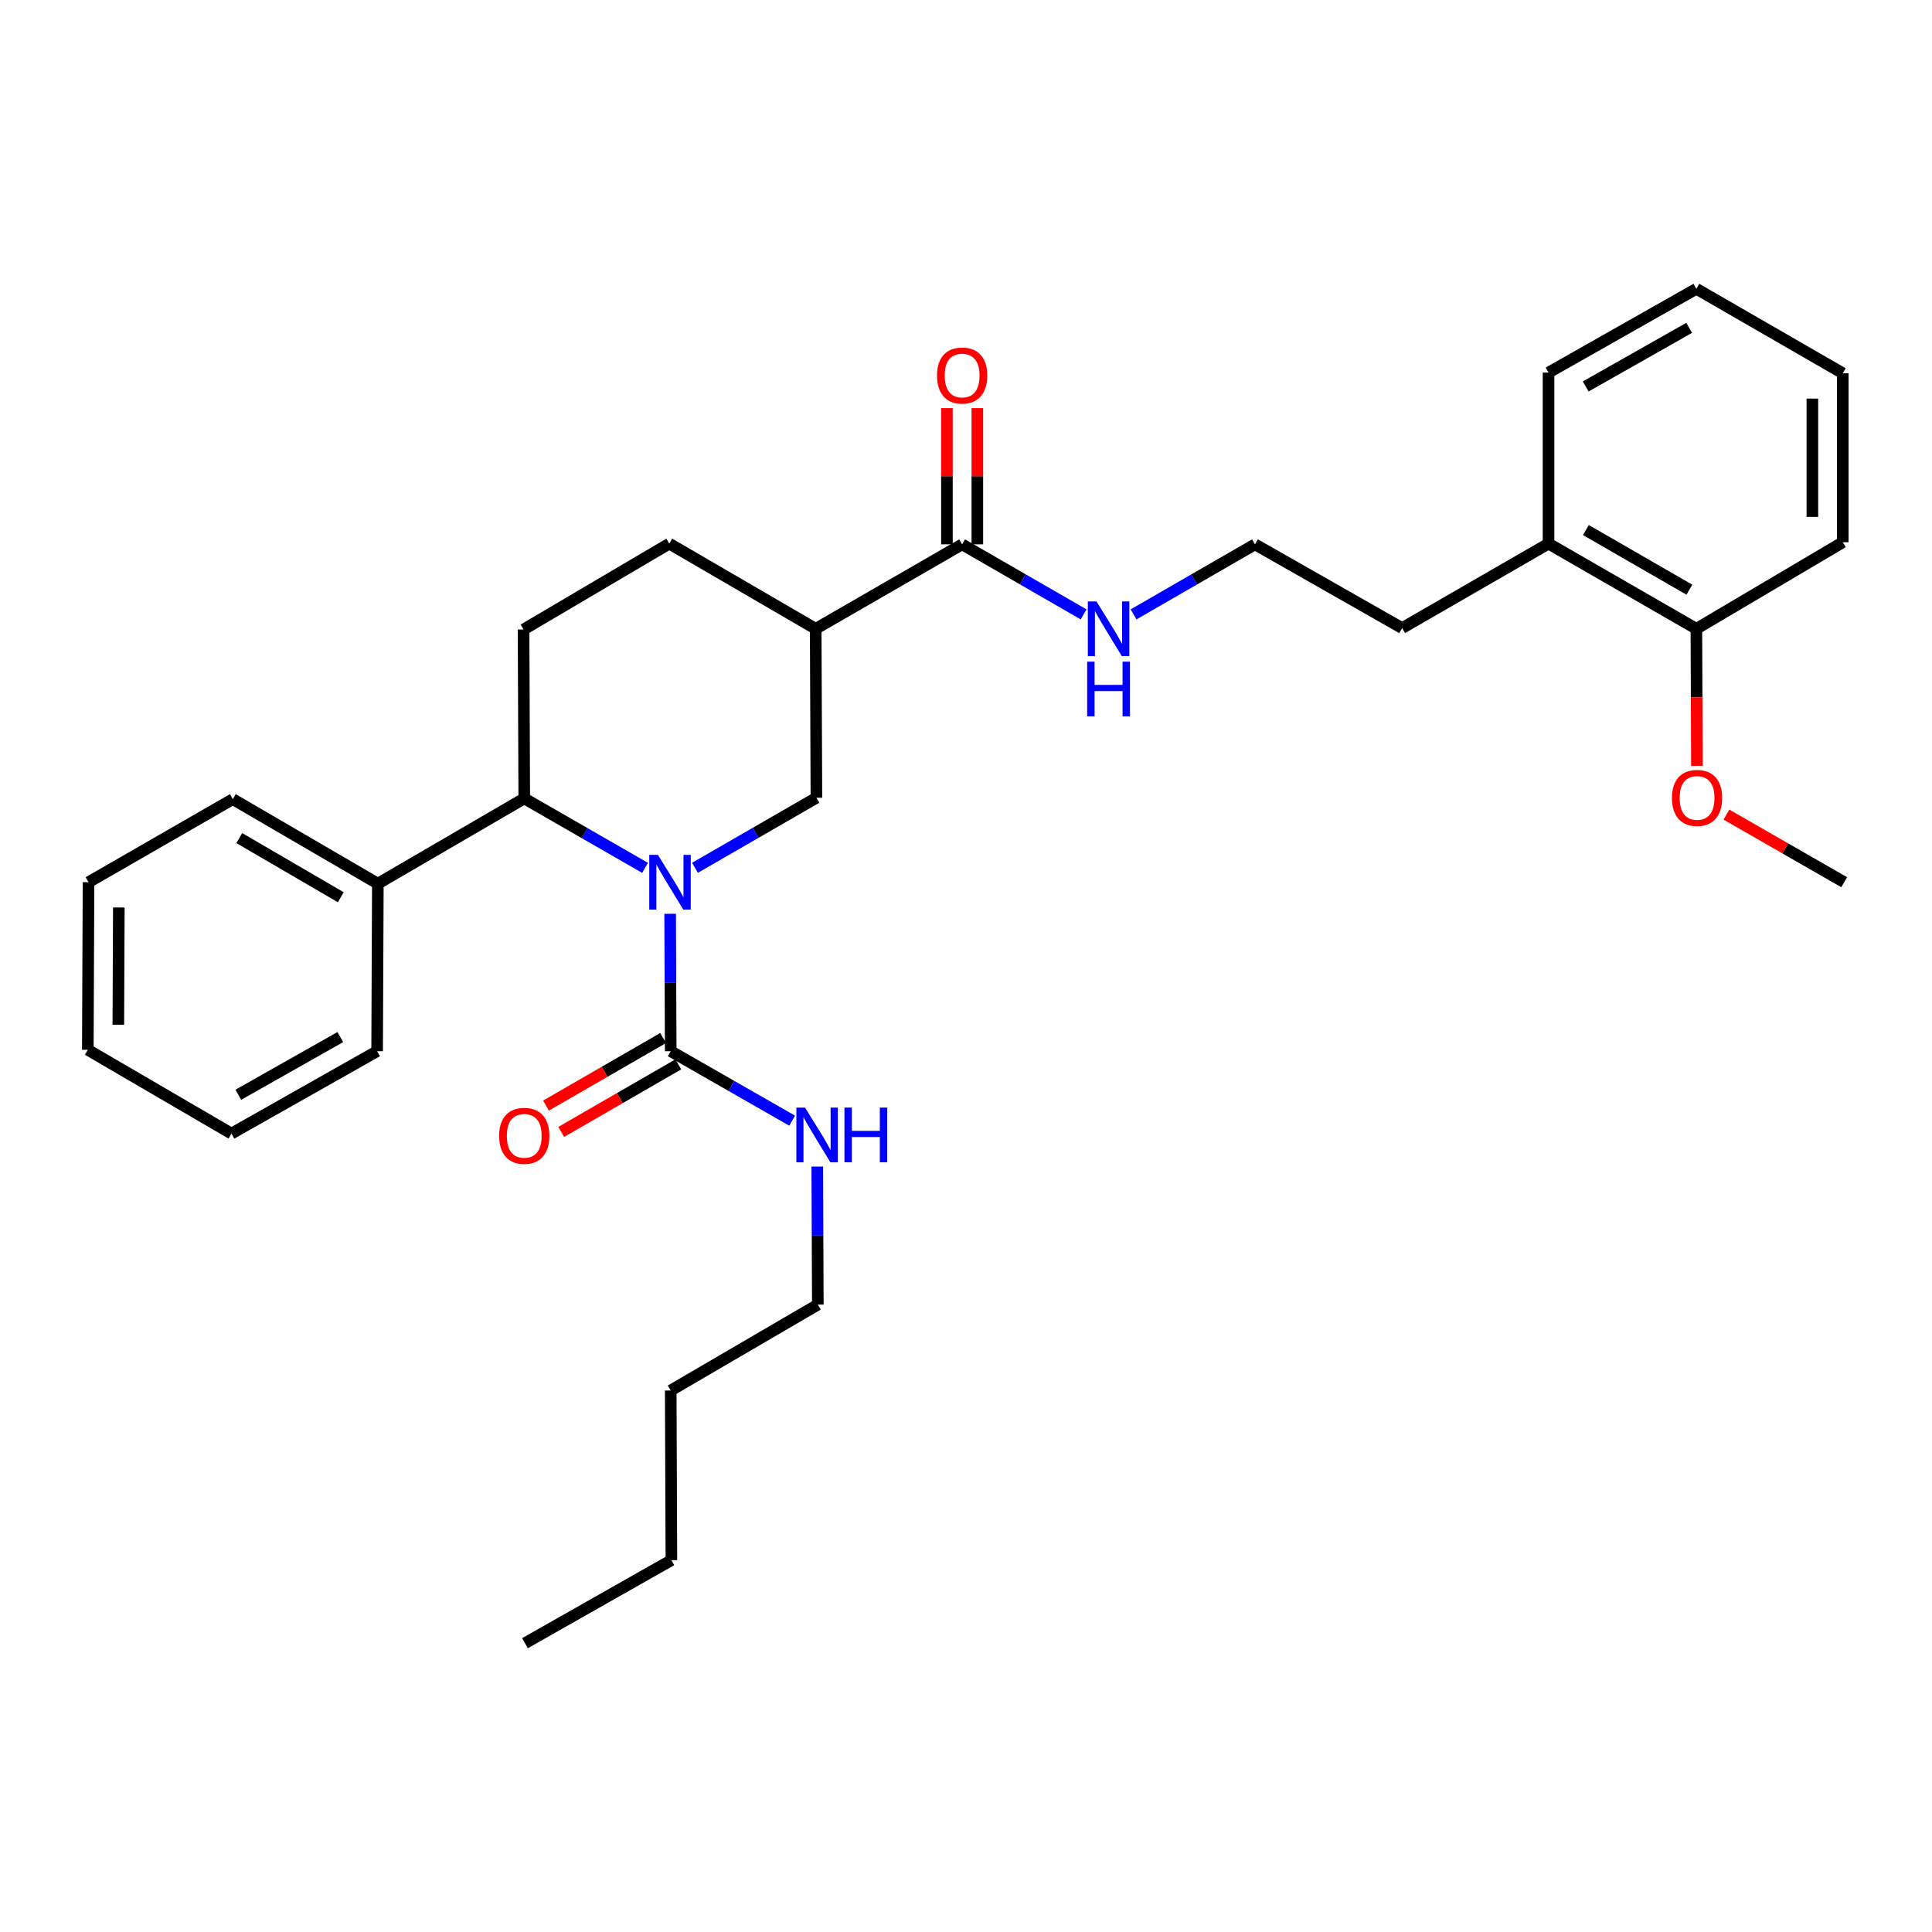 <?xml version='1.0' encoding='iso-8859-1'?>
<svg version='1.1' baseProfile='full'
              xmlns='http://www.w3.org/2000/svg'
                      xmlns:rdkit='http://www.rdkit.org/xml'
                      xmlns:xlink='http://www.w3.org/1999/xlink'
                  xml:space='preserve'
width='1000px' height='1000px' viewBox='0 0 1000 1000'>
<!-- END OF HEADER -->
<rect style='opacity:1.0;fill:#FFFFFF;stroke:none' width='1000' height='1000' x='0' y='0'> </rect>
<path class='bond-0' d='M 346.863,472.978 L 347.012,508.536' style='fill:none;fill-rule:evenodd;stroke:#0000FF;stroke-width:6px;stroke-linecap:butt;stroke-linejoin:miter;stroke-opacity:1' />
<path class='bond-0' d='M 347.012,508.536 L 347.162,544.094' style='fill:none;fill-rule:evenodd;stroke:#000000;stroke-width:6px;stroke-linecap:butt;stroke-linejoin:miter;stroke-opacity:1' />
<path class='bond-1' d='M 359.721,449.176 L 391.148,431.049' style='fill:none;fill-rule:evenodd;stroke:#0000FF;stroke-width:6px;stroke-linecap:butt;stroke-linejoin:miter;stroke-opacity:1' />
<path class='bond-1' d='M 391.148,431.049 L 422.575,412.922' style='fill:none;fill-rule:evenodd;stroke:#000000;stroke-width:6px;stroke-linecap:butt;stroke-linejoin:miter;stroke-opacity:1' />
<path class='bond-3' d='M 333.879,449.207 L 302.617,431.235' style='fill:none;fill-rule:evenodd;stroke:#0000FF;stroke-width:6px;stroke-linecap:butt;stroke-linejoin:miter;stroke-opacity:1' />
<path class='bond-3' d='M 302.617,431.235 L 271.355,413.263' style='fill:none;fill-rule:evenodd;stroke:#000000;stroke-width:6px;stroke-linecap:butt;stroke-linejoin:miter;stroke-opacity:1' />
<path class='bond-7' d='M 343.229,537.278 L 312.92,554.764' style='fill:none;fill-rule:evenodd;stroke:#000000;stroke-width:6px;stroke-linecap:butt;stroke-linejoin:miter;stroke-opacity:1' />
<path class='bond-7' d='M 312.92,554.764 L 282.61,572.251' style='fill:none;fill-rule:evenodd;stroke:#FF0000;stroke-width:6px;stroke-linecap:butt;stroke-linejoin:miter;stroke-opacity:1' />
<path class='bond-7' d='M 351.094,550.91 L 320.785,568.397' style='fill:none;fill-rule:evenodd;stroke:#000000;stroke-width:6px;stroke-linecap:butt;stroke-linejoin:miter;stroke-opacity:1' />
<path class='bond-7' d='M 320.785,568.397 L 290.475,585.883' style='fill:none;fill-rule:evenodd;stroke:#FF0000;stroke-width:6px;stroke-linecap:butt;stroke-linejoin:miter;stroke-opacity:1' />
<path class='bond-10' d='M 347.162,544.094 L 378.591,562.077' style='fill:none;fill-rule:evenodd;stroke:#000000;stroke-width:6px;stroke-linecap:butt;stroke-linejoin:miter;stroke-opacity:1' />
<path class='bond-10' d='M 378.591,562.077 L 410.02,580.06' style='fill:none;fill-rule:evenodd;stroke:#0000FF;stroke-width:6px;stroke-linecap:butt;stroke-linejoin:miter;stroke-opacity:1' />
<path class='bond-2' d='M 422.575,412.922 L 422.199,325.469' style='fill:none;fill-rule:evenodd;stroke:#000000;stroke-width:6px;stroke-linecap:butt;stroke-linejoin:miter;stroke-opacity:1' />
<path class='bond-4' d='M 422.199,325.469 L 497.998,281.751' style='fill:none;fill-rule:evenodd;stroke:#000000;stroke-width:6px;stroke-linecap:butt;stroke-linejoin:miter;stroke-opacity:1' />
<path class='bond-6' d='M 422.199,325.469 L 346.418,281.375' style='fill:none;fill-rule:evenodd;stroke:#000000;stroke-width:6px;stroke-linecap:butt;stroke-linejoin:miter;stroke-opacity:1' />
<path class='bond-5' d='M 271.355,413.263 L 270.996,325.827' style='fill:none;fill-rule:evenodd;stroke:#000000;stroke-width:6px;stroke-linecap:butt;stroke-linejoin:miter;stroke-opacity:1' />
<path class='bond-9' d='M 271.355,413.263 L 195.574,457.375' style='fill:none;fill-rule:evenodd;stroke:#000000;stroke-width:6px;stroke-linecap:butt;stroke-linejoin:miter;stroke-opacity:1' />
<path class='bond-8' d='M 505.867,281.751 L 505.867,246.493' style='fill:none;fill-rule:evenodd;stroke:#000000;stroke-width:6px;stroke-linecap:butt;stroke-linejoin:miter;stroke-opacity:1' />
<path class='bond-8' d='M 505.867,246.493 L 505.867,211.235' style='fill:none;fill-rule:evenodd;stroke:#FF0000;stroke-width:6px;stroke-linecap:butt;stroke-linejoin:miter;stroke-opacity:1' />
<path class='bond-8' d='M 490.128,281.751 L 490.128,246.493' style='fill:none;fill-rule:evenodd;stroke:#000000;stroke-width:6px;stroke-linecap:butt;stroke-linejoin:miter;stroke-opacity:1' />
<path class='bond-8' d='M 490.128,246.493 L 490.128,211.235' style='fill:none;fill-rule:evenodd;stroke:#FF0000;stroke-width:6px;stroke-linecap:butt;stroke-linejoin:miter;stroke-opacity:1' />
<path class='bond-11' d='M 497.998,281.751 L 529.433,299.882' style='fill:none;fill-rule:evenodd;stroke:#000000;stroke-width:6px;stroke-linecap:butt;stroke-linejoin:miter;stroke-opacity:1' />
<path class='bond-11' d='M 529.433,299.882 L 560.869,318.013' style='fill:none;fill-rule:evenodd;stroke:#0000FF;stroke-width:6px;stroke-linecap:butt;stroke-linejoin:miter;stroke-opacity:1' />
<path class='bond-31' d='M 270.996,325.827 L 346.418,281.375' style='fill:none;fill-rule:evenodd;stroke:#000000;stroke-width:6px;stroke-linecap:butt;stroke-linejoin:miter;stroke-opacity:1' />
<path class='bond-18' d='M 195.574,457.375 L 120.51,413.639' style='fill:none;fill-rule:evenodd;stroke:#000000;stroke-width:6px;stroke-linecap:butt;stroke-linejoin:miter;stroke-opacity:1' />
<path class='bond-18' d='M 176.391,464.413 L 123.846,433.798' style='fill:none;fill-rule:evenodd;stroke:#000000;stroke-width:6px;stroke-linecap:butt;stroke-linejoin:miter;stroke-opacity:1' />
<path class='bond-19' d='M 195.574,457.375 L 195.198,544.094' style='fill:none;fill-rule:evenodd;stroke:#000000;stroke-width:6px;stroke-linecap:butt;stroke-linejoin:miter;stroke-opacity:1' />
<path class='bond-17' d='M 423.011,603.809 L 423.16,639.537' style='fill:none;fill-rule:evenodd;stroke:#0000FF;stroke-width:6px;stroke-linecap:butt;stroke-linejoin:miter;stroke-opacity:1' />
<path class='bond-17' d='M 423.16,639.537 L 423.31,675.266' style='fill:none;fill-rule:evenodd;stroke:#000000;stroke-width:6px;stroke-linecap:butt;stroke-linejoin:miter;stroke-opacity:1' />
<path class='bond-14' d='M 586.723,318.011 L 618.15,299.881' style='fill:none;fill-rule:evenodd;stroke:#0000FF;stroke-width:6px;stroke-linecap:butt;stroke-linejoin:miter;stroke-opacity:1' />
<path class='bond-14' d='M 618.15,299.881 L 649.577,281.751' style='fill:none;fill-rule:evenodd;stroke:#000000;stroke-width:6px;stroke-linecap:butt;stroke-linejoin:miter;stroke-opacity:1' />
<path class='bond-12' d='M 878.039,325.469 L 801.515,281.375' style='fill:none;fill-rule:evenodd;stroke:#000000;stroke-width:6px;stroke-linecap:butt;stroke-linejoin:miter;stroke-opacity:1' />
<path class='bond-12' d='M 874.418,305.218 L 820.851,274.352' style='fill:none;fill-rule:evenodd;stroke:#000000;stroke-width:6px;stroke-linecap:butt;stroke-linejoin:miter;stroke-opacity:1' />
<path class='bond-15' d='M 878.039,325.469 L 878.184,360.942' style='fill:none;fill-rule:evenodd;stroke:#000000;stroke-width:6px;stroke-linecap:butt;stroke-linejoin:miter;stroke-opacity:1' />
<path class='bond-15' d='M 878.184,360.942 L 878.33,396.416' style='fill:none;fill-rule:evenodd;stroke:#FF0000;stroke-width:6px;stroke-linecap:butt;stroke-linejoin:miter;stroke-opacity:1' />
<path class='bond-20' d='M 878.039,325.469 L 953.82,280.658' style='fill:none;fill-rule:evenodd;stroke:#000000;stroke-width:6px;stroke-linecap:butt;stroke-linejoin:miter;stroke-opacity:1' />
<path class='bond-13' d='M 801.515,281.375 L 725.734,325.102' style='fill:none;fill-rule:evenodd;stroke:#000000;stroke-width:6px;stroke-linecap:butt;stroke-linejoin:miter;stroke-opacity:1' />
<path class='bond-21' d='M 801.515,281.375 L 801.515,192.846' style='fill:none;fill-rule:evenodd;stroke:#000000;stroke-width:6px;stroke-linecap:butt;stroke-linejoin:miter;stroke-opacity:1' />
<path class='bond-16' d='M 649.577,281.751 L 725.734,325.102' style='fill:none;fill-rule:evenodd;stroke:#000000;stroke-width:6px;stroke-linecap:butt;stroke-linejoin:miter;stroke-opacity:1' />
<path class='bond-22' d='M 893.592,421.644 L 924.069,439.138' style='fill:none;fill-rule:evenodd;stroke:#FF0000;stroke-width:6px;stroke-linecap:butt;stroke-linejoin:miter;stroke-opacity:1' />
<path class='bond-22' d='M 924.069,439.138 L 954.545,456.632' style='fill:none;fill-rule:evenodd;stroke:#000000;stroke-width:6px;stroke-linecap:butt;stroke-linejoin:miter;stroke-opacity:1' />
<path class='bond-23' d='M 423.31,675.266 L 347.162,719.718' style='fill:none;fill-rule:evenodd;stroke:#000000;stroke-width:6px;stroke-linecap:butt;stroke-linejoin:miter;stroke-opacity:1' />
<path class='bond-29' d='M 120.51,413.639 L 45.822,456.632' style='fill:none;fill-rule:evenodd;stroke:#000000;stroke-width:6px;stroke-linecap:butt;stroke-linejoin:miter;stroke-opacity:1' />
<path class='bond-26' d='M 195.198,544.094 L 119.793,586.737' style='fill:none;fill-rule:evenodd;stroke:#000000;stroke-width:6px;stroke-linecap:butt;stroke-linejoin:miter;stroke-opacity:1' />
<path class='bond-26' d='M 176.14,536.791 L 123.356,566.641' style='fill:none;fill-rule:evenodd;stroke:#000000;stroke-width:6px;stroke-linecap:butt;stroke-linejoin:miter;stroke-opacity:1' />
<path class='bond-33' d='M 953.82,280.658 L 953.82,193.195' style='fill:none;fill-rule:evenodd;stroke:#000000;stroke-width:6px;stroke-linecap:butt;stroke-linejoin:miter;stroke-opacity:1' />
<path class='bond-33' d='M 938.081,267.538 L 938.081,206.315' style='fill:none;fill-rule:evenodd;stroke:#000000;stroke-width:6px;stroke-linecap:butt;stroke-linejoin:miter;stroke-opacity:1' />
<path class='bond-27' d='M 801.515,192.846 L 878.039,149.486' style='fill:none;fill-rule:evenodd;stroke:#000000;stroke-width:6px;stroke-linecap:butt;stroke-linejoin:miter;stroke-opacity:1' />
<path class='bond-27' d='M 820.752,200.035 L 874.319,169.683' style='fill:none;fill-rule:evenodd;stroke:#000000;stroke-width:6px;stroke-linecap:butt;stroke-linejoin:miter;stroke-opacity:1' />
<path class='bond-24' d='M 347.162,719.718 L 347.511,807.53' style='fill:none;fill-rule:evenodd;stroke:#000000;stroke-width:6px;stroke-linecap:butt;stroke-linejoin:miter;stroke-opacity:1' />
<path class='bond-25' d='M 347.511,807.53 L 271.722,850.514' style='fill:none;fill-rule:evenodd;stroke:#000000;stroke-width:6px;stroke-linecap:butt;stroke-linejoin:miter;stroke-opacity:1' />
<path class='bond-32' d='M 119.793,586.737 L 45.455,543.368' style='fill:none;fill-rule:evenodd;stroke:#000000;stroke-width:6px;stroke-linecap:butt;stroke-linejoin:miter;stroke-opacity:1' />
<path class='bond-28' d='M 878.039,149.486 L 953.82,193.195' style='fill:none;fill-rule:evenodd;stroke:#000000;stroke-width:6px;stroke-linecap:butt;stroke-linejoin:miter;stroke-opacity:1' />
<path class='bond-30' d='M 45.822,456.632 L 45.455,543.368' style='fill:none;fill-rule:evenodd;stroke:#000000;stroke-width:6px;stroke-linecap:butt;stroke-linejoin:miter;stroke-opacity:1' />
<path class='bond-30' d='M 61.505,469.709 L 61.248,530.424' style='fill:none;fill-rule:evenodd;stroke:#000000;stroke-width:6px;stroke-linecap:butt;stroke-linejoin:miter;stroke-opacity:1' />
<path  class='atom-0' d='M 340.534 442.472
L 349.814 457.472
Q 350.734 458.952, 352.214 461.632
Q 353.694 464.312, 353.774 464.472
L 353.774 442.472
L 357.534 442.472
L 357.534 470.792
L 353.654 470.792
L 343.694 454.392
Q 342.534 452.472, 341.294 450.272
Q 340.094 448.072, 339.734 447.392
L 339.734 470.792
L 336.054 470.792
L 336.054 442.472
L 340.534 442.472
' fill='#0000FF'/>
<path  class='atom-8' d='M 258.355 587.91
Q 258.355 581.11, 261.715 577.31
Q 265.075 573.51, 271.355 573.51
Q 277.635 573.51, 280.995 577.31
Q 284.355 581.11, 284.355 587.91
Q 284.355 594.79, 280.955 598.71
Q 277.555 602.59, 271.355 602.59
Q 265.115 602.59, 261.715 598.71
Q 258.355 594.83, 258.355 587.91
M 271.355 599.39
Q 275.675 599.39, 277.995 596.51
Q 280.355 593.59, 280.355 587.91
Q 280.355 582.35, 277.995 579.55
Q 275.675 576.71, 271.355 576.71
Q 267.035 576.71, 264.675 579.51
Q 262.355 582.31, 262.355 587.91
Q 262.355 593.63, 264.675 596.51
Q 267.035 599.39, 271.355 599.39
' fill='#FF0000'/>
<path  class='atom-9' d='M 484.998 194.368
Q 484.998 187.568, 488.358 183.768
Q 491.718 179.968, 497.998 179.968
Q 504.278 179.968, 507.638 183.768
Q 510.998 187.568, 510.998 194.368
Q 510.998 201.248, 507.598 205.168
Q 504.198 209.048, 497.998 209.048
Q 491.758 209.048, 488.358 205.168
Q 484.998 201.288, 484.998 194.368
M 497.998 205.848
Q 502.318 205.848, 504.638 202.968
Q 506.998 200.048, 506.998 194.368
Q 506.998 188.808, 504.638 186.008
Q 502.318 183.168, 497.998 183.168
Q 493.678 183.168, 491.318 185.968
Q 488.998 188.768, 488.998 194.368
Q 488.998 200.088, 491.318 202.968
Q 493.678 205.848, 497.998 205.848
' fill='#FF0000'/>
<path  class='atom-11' d='M 416.683 573.294
L 425.963 588.294
Q 426.883 589.774, 428.363 592.454
Q 429.843 595.134, 429.923 595.294
L 429.923 573.294
L 433.683 573.294
L 433.683 601.614
L 429.803 601.614
L 419.843 585.214
Q 418.683 583.294, 417.443 581.094
Q 416.243 578.894, 415.883 578.214
L 415.883 601.614
L 412.203 601.614
L 412.203 573.294
L 416.683 573.294
' fill='#0000FF'/>
<path  class='atom-11' d='M 437.083 573.294
L 440.923 573.294
L 440.923 585.334
L 455.403 585.334
L 455.403 573.294
L 459.243 573.294
L 459.243 601.614
L 455.403 601.614
L 455.403 588.534
L 440.923 588.534
L 440.923 601.614
L 437.083 601.614
L 437.083 573.294
' fill='#0000FF'/>
<path  class='atom-12' d='M 567.536 311.309
L 576.816 326.309
Q 577.736 327.789, 579.216 330.469
Q 580.696 333.149, 580.776 333.309
L 580.776 311.309
L 584.536 311.309
L 584.536 339.629
L 580.656 339.629
L 570.696 323.229
Q 569.536 321.309, 568.296 319.109
Q 567.096 316.909, 566.736 316.229
L 566.736 339.629
L 563.056 339.629
L 563.056 311.309
L 567.536 311.309
' fill='#0000FF'/>
<path  class='atom-12' d='M 562.716 342.461
L 566.556 342.461
L 566.556 354.501
L 581.036 354.501
L 581.036 342.461
L 584.876 342.461
L 584.876 370.781
L 581.036 370.781
L 581.036 357.701
L 566.556 357.701
L 566.556 370.781
L 562.716 370.781
L 562.716 342.461
' fill='#0000FF'/>
<path  class='atom-16' d='M 865.397 413.002
Q 865.397 406.202, 868.757 402.402
Q 872.117 398.602, 878.397 398.602
Q 884.677 398.602, 888.037 402.402
Q 891.397 406.202, 891.397 413.002
Q 891.397 419.882, 887.997 423.802
Q 884.597 427.682, 878.397 427.682
Q 872.157 427.682, 868.757 423.802
Q 865.397 419.922, 865.397 413.002
M 878.397 424.482
Q 882.717 424.482, 885.037 421.602
Q 887.397 418.682, 887.397 413.002
Q 887.397 407.442, 885.037 404.642
Q 882.717 401.802, 878.397 401.802
Q 874.077 401.802, 871.717 404.602
Q 869.397 407.402, 869.397 413.002
Q 869.397 418.722, 871.717 421.602
Q 874.077 424.482, 878.397 424.482
' fill='#FF0000'/>
</svg>

